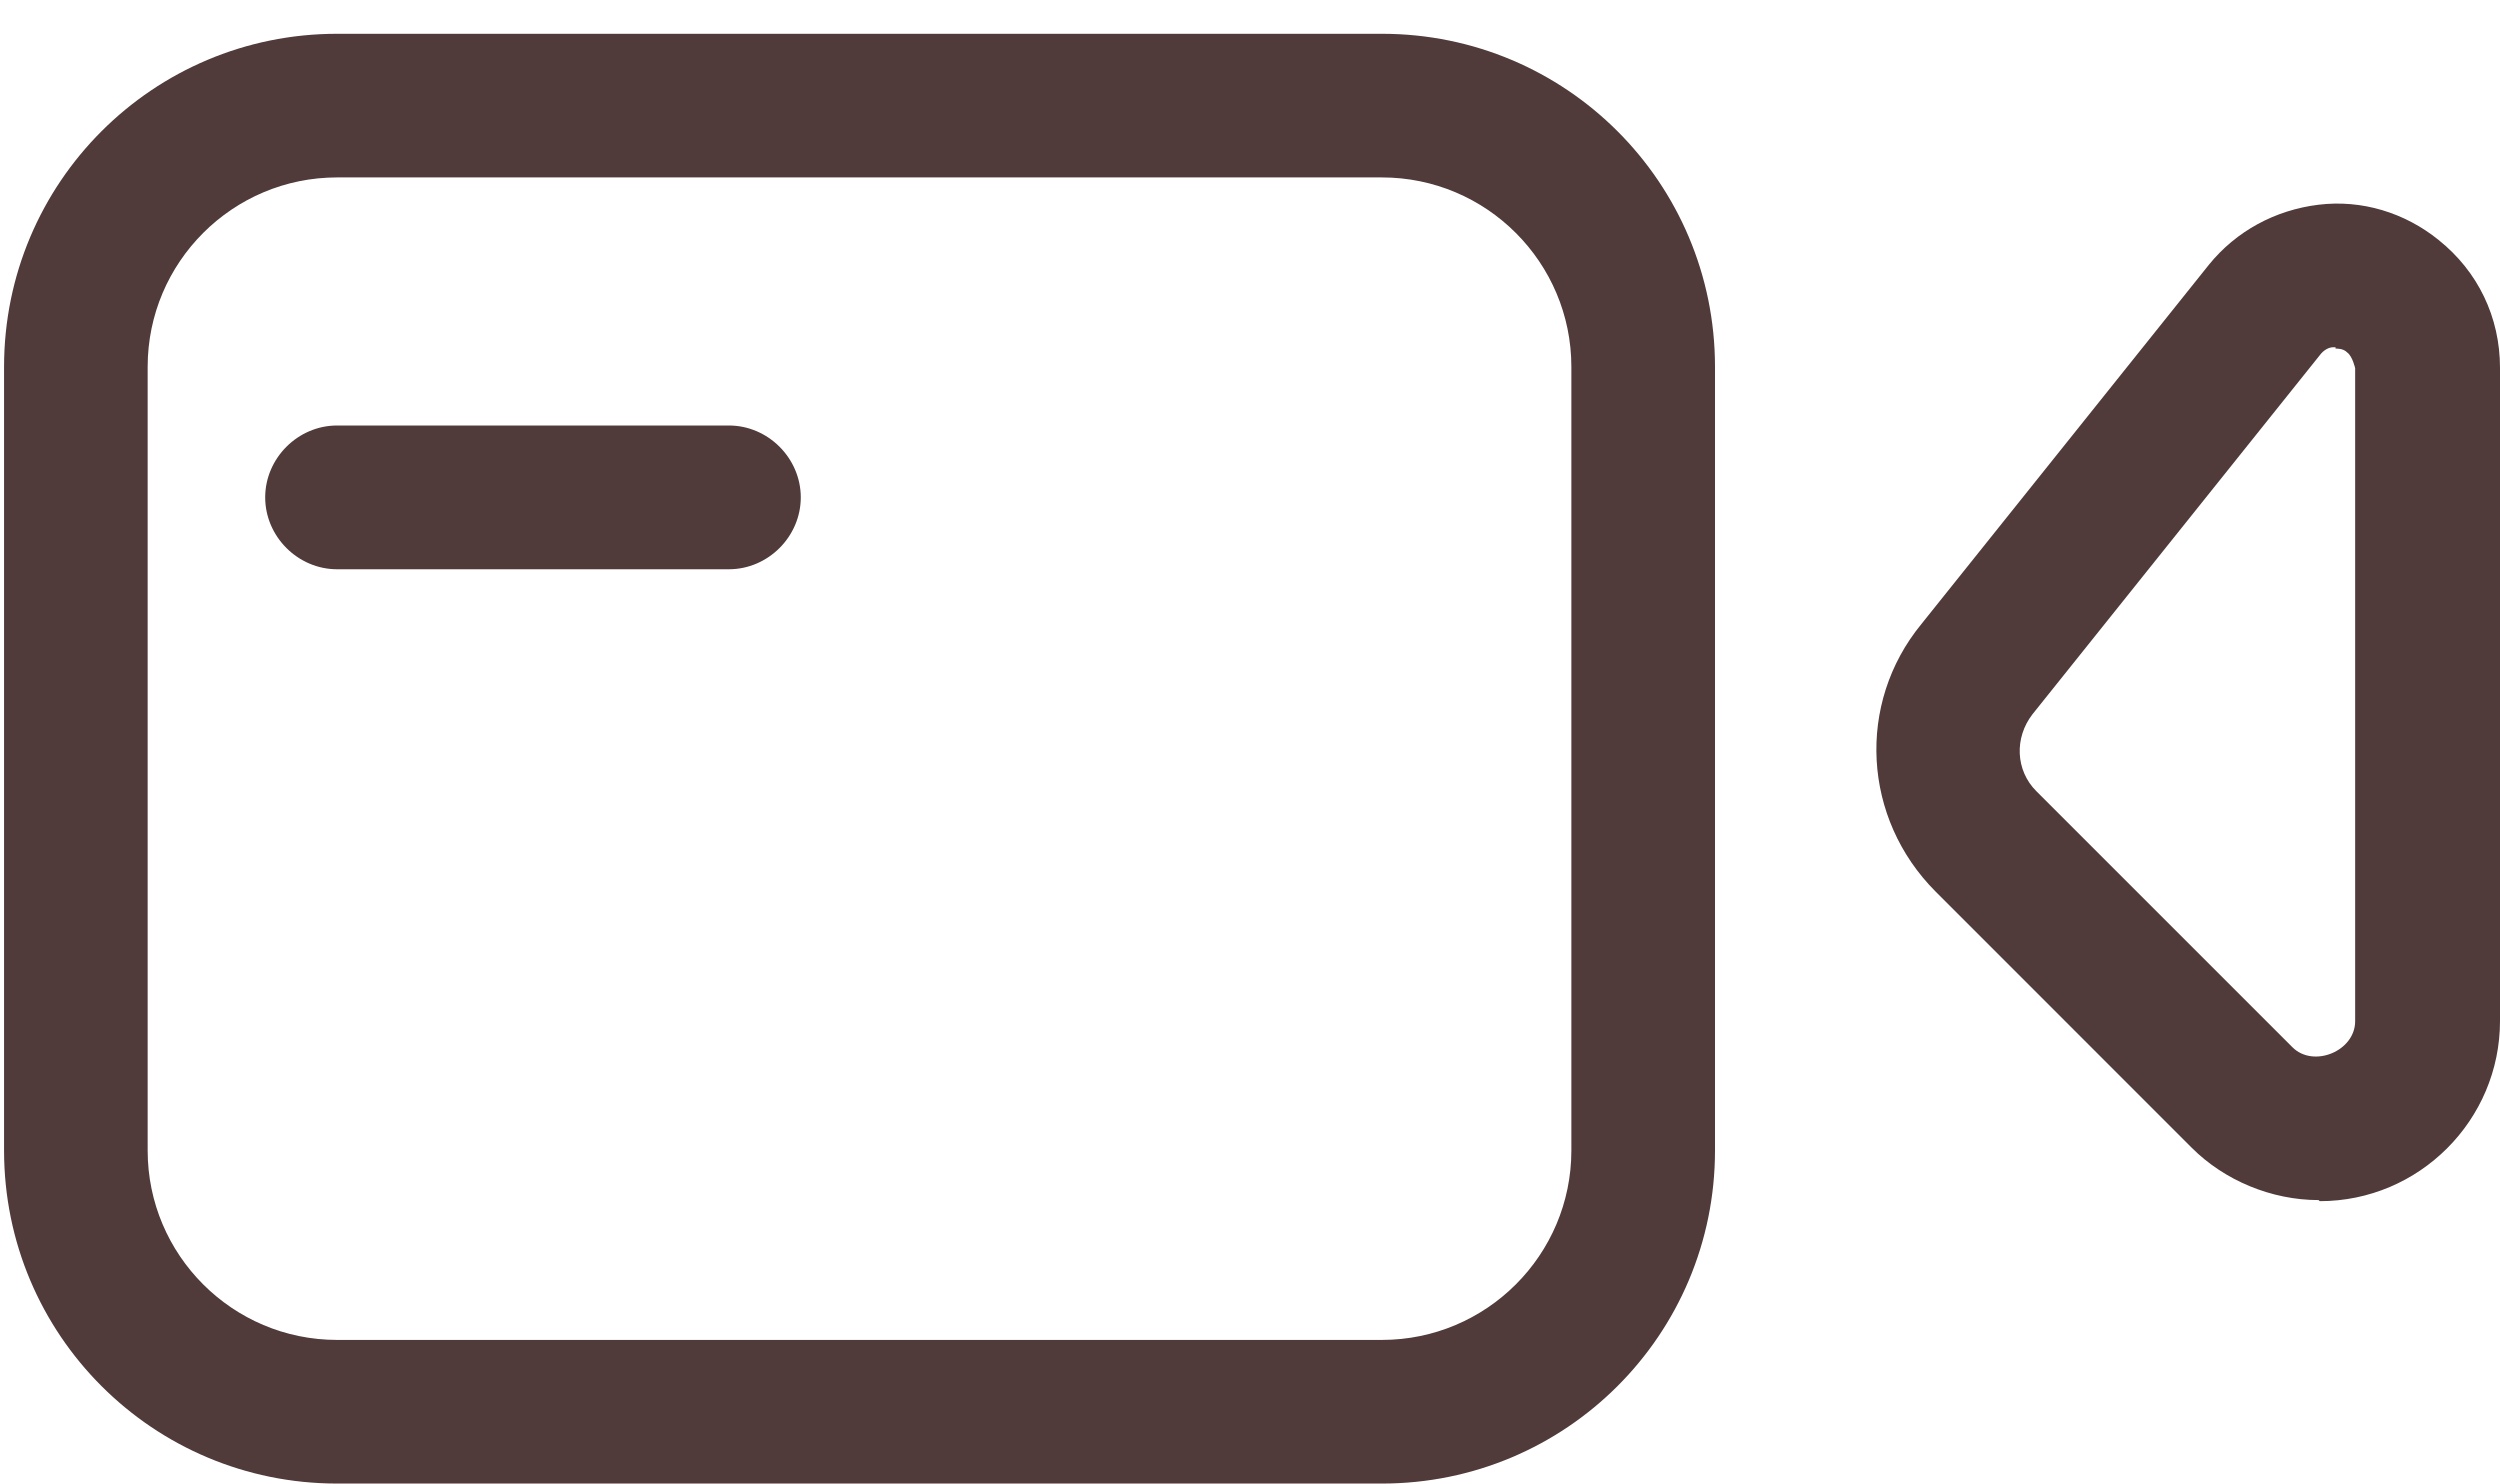 <svg width="64" height="38" viewBox="0 0 64 38" fill="none" xmlns="http://www.w3.org/2000/svg">
<path d="M35.381 37.979H8.63C3.915 37.979 0.104 34.167 0.104 29.453V9.391C0.104 4.677 3.915 0.865 8.63 0.865H35.377C40.092 0.865 43.904 4.677 43.904 9.391V29.453C43.904 34.167 40.092 37.979 35.377 37.979H35.381ZM8.63 4.542C5.956 4.542 3.78 6.714 3.78 9.391V29.453C3.78 32.127 5.953 34.302 8.63 34.302H35.377C38.051 34.302 40.227 32.13 40.227 29.453V9.391C40.227 6.718 38.054 4.542 35.377 4.542H8.63Z" fill="#503A3A"/>
<path d="M59.355 30.722C58.151 30.722 56.947 30.221 56.11 29.384L49.556 22.829C47.684 20.958 47.515 18.015 49.189 15.974L56.546 6.78C57.248 5.912 58.251 5.376 59.354 5.241C60.458 5.106 61.561 5.442 62.429 6.144C63.432 6.946 64 8.115 64 9.419V26.136C64 28.678 61.928 30.75 59.386 30.75L59.355 30.722ZM59.79 8.89H59.724C59.624 8.89 59.489 8.956 59.389 9.09L52.032 18.284C51.565 18.886 51.596 19.723 52.132 20.256L58.687 26.81C59.223 27.346 60.292 26.911 60.292 26.143V9.426C60.292 9.426 60.226 9.125 60.091 9.025C59.991 8.924 59.856 8.924 59.79 8.924V8.89Z" fill="#503A3A"/>
<path d="M18.66 14.573H8.629C7.626 14.573 6.789 13.736 6.789 12.733C6.789 11.73 7.626 10.893 8.629 10.893H18.66C19.663 10.893 20.5 11.73 20.5 12.733C20.5 13.736 19.663 14.573 18.66 14.573Z" fill="#503A3A"/>
</svg>
